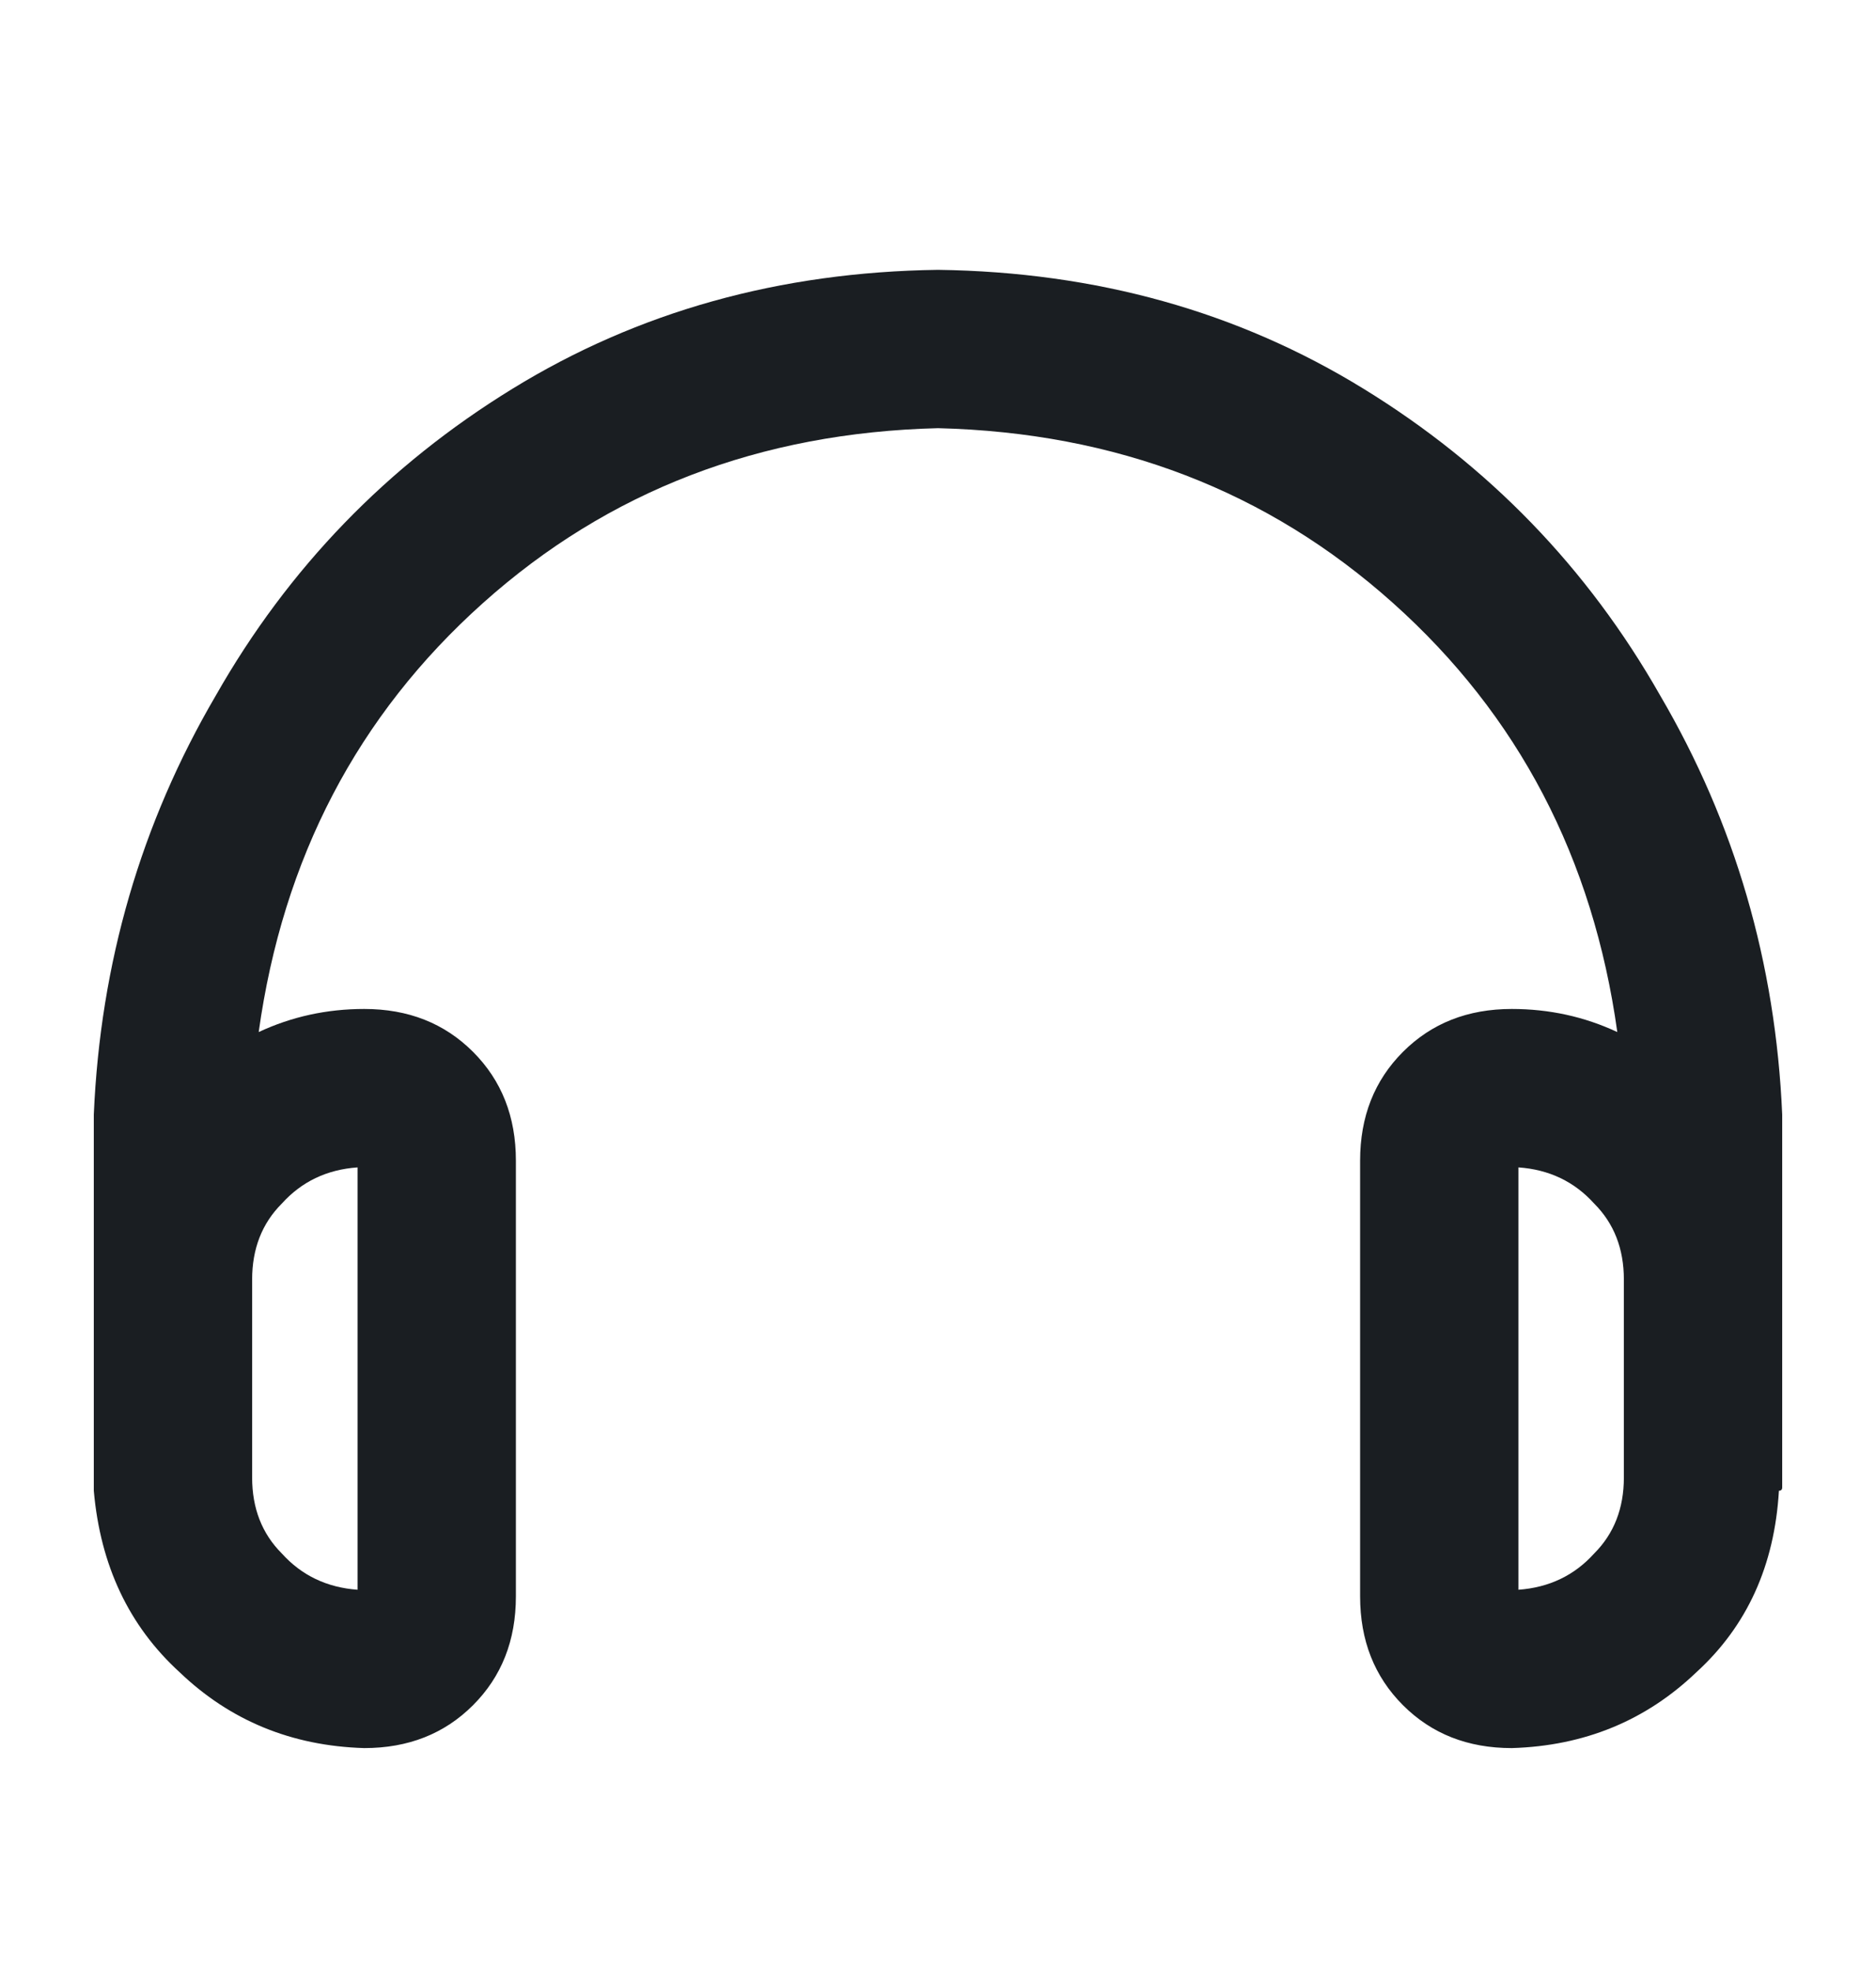 <svg xmlns="http://www.w3.org/2000/svg" fill="none" viewBox="0 0 20 21" height="21" width="20">
<path fill="#1A1E22" d="M10 2.875C11.688 2.898 13.199 3.32 14.535 4.141C15.871 4.961 16.926 6.051 17.699 7.41C18.496 8.77 18.93 10.258 19 11.875V15.812C19 15.836 19 15.848 19 15.848C19 15.871 18.988 15.883 18.965 15.883C18.918 16.68 18.625 17.324 18.086 17.816C17.547 18.332 16.891 18.602 16.117 18.625C15.648 18.625 15.262 18.473 14.957 18.168C14.652 17.863 14.5 17.477 14.5 17.008V12.367C14.5 11.898 14.652 11.512 14.957 11.207C15.262 10.902 15.648 10.75 16.117 10.75C16.516 10.75 16.891 10.832 17.242 10.996C16.984 9.145 16.188 7.621 14.852 6.426C13.516 5.23 11.898 4.609 10 4.562C8.102 4.609 6.484 5.23 5.148 6.426C3.812 7.621 3.016 9.145 2.758 10.996C3.109 10.832 3.484 10.75 3.883 10.75C4.352 10.75 4.738 10.902 5.043 11.207C5.348 11.512 5.5 11.898 5.5 12.367V17.008C5.5 17.477 5.348 17.863 5.043 18.168C4.738 18.473 4.352 18.625 3.883 18.625C3.109 18.602 2.453 18.332 1.914 17.816C1.375 17.324 1.07 16.68 1 15.883C1 15.883 1 15.871 1 15.848C1 15.848 1 15.836 1 15.812V11.875C1.07 10.258 1.504 8.77 2.301 7.41C3.074 6.051 4.129 4.961 5.465 4.141C6.801 3.32 8.312 2.898 10 2.875ZM3.812 12.438C3.484 12.461 3.215 12.59 3.004 12.824C2.793 13.035 2.688 13.305 2.688 13.633V15.742C2.688 16.07 2.793 16.34 3.004 16.551C3.215 16.785 3.484 16.914 3.812 16.938V12.438ZM16.188 16.938C16.516 16.914 16.785 16.785 16.996 16.551C17.207 16.34 17.312 16.07 17.312 15.742V13.633C17.312 13.305 17.207 13.035 16.996 12.824C16.785 12.59 16.516 12.461 16.188 12.438V16.938Z"></path>
</svg>

